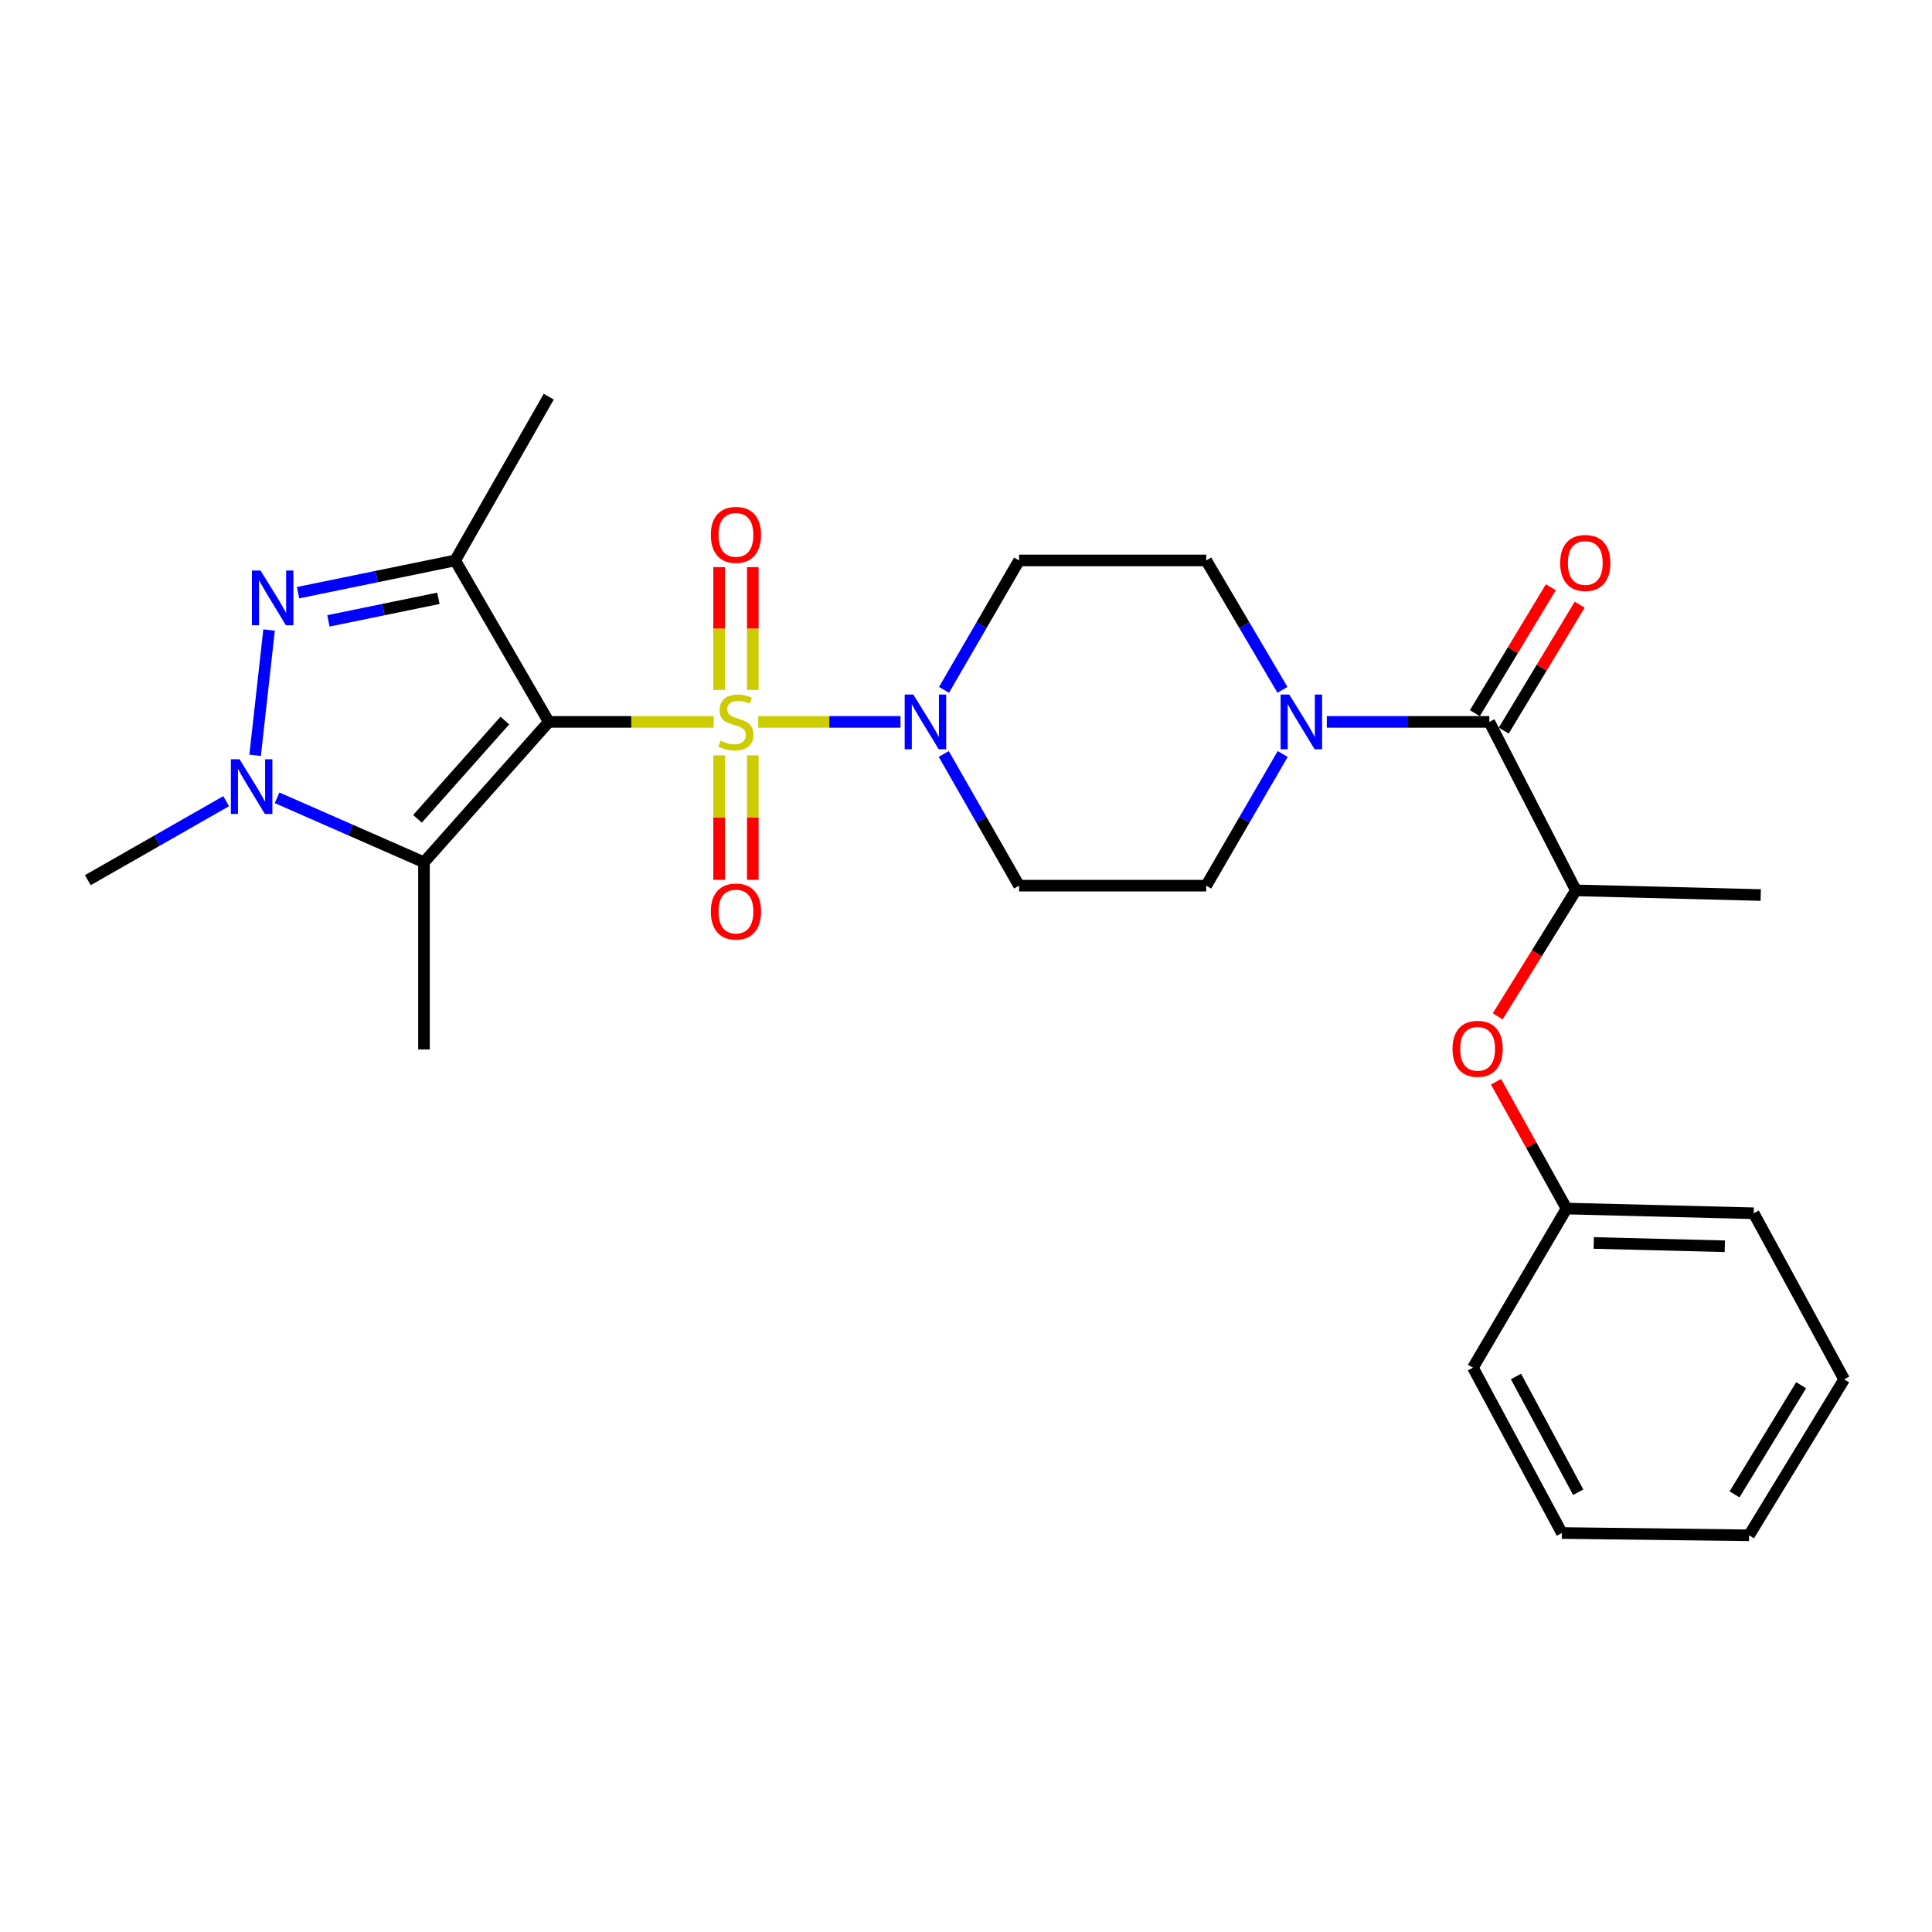 <?xml version='1.0' encoding='iso-8859-1'?>
<svg version='1.1' baseProfile='full'
              xmlns='http://www.w3.org/2000/svg'
                      xmlns:rdkit='http://www.rdkit.org/xml'
                      xmlns:xlink='http://www.w3.org/1999/xlink'
                  xml:space='preserve'
width='1000px' height='1000px' viewBox='0 0 1000 1000'>
<!-- END OF HEADER -->
<rect style='opacity:1.0;fill:#FFFFFF;stroke:none' width='1000' height='1000' x='0' y='0'> </rect>
<path class='bond-0' d='M 369.42,373.652 L 326.728,373.652' style='fill:none;fill-rule:evenodd;stroke:#CCCC00;stroke-width:6px;stroke-linecap:butt;stroke-linejoin:miter;stroke-opacity:1' />
<path class='bond-0' d='M 326.728,373.652 L 284.036,373.652' style='fill:none;fill-rule:evenodd;stroke:#000000;stroke-width:6px;stroke-linecap:butt;stroke-linejoin:miter;stroke-opacity:1' />
<path class='bond-5' d='M 392.455,373.652 L 429.276,373.652' style='fill:none;fill-rule:evenodd;stroke:#CCCC00;stroke-width:6px;stroke-linecap:butt;stroke-linejoin:miter;stroke-opacity:1' />
<path class='bond-5' d='M 429.276,373.652 L 466.098,373.652' style='fill:none;fill-rule:evenodd;stroke:#0000FF;stroke-width:6px;stroke-linecap:butt;stroke-linejoin:miter;stroke-opacity:1' />
<path class='bond-8' d='M 389.648,357.11 L 389.648,325.326' style='fill:none;fill-rule:evenodd;stroke:#CCCC00;stroke-width:6px;stroke-linecap:butt;stroke-linejoin:miter;stroke-opacity:1' />
<path class='bond-8' d='M 389.648,325.326 L 389.648,293.543' style='fill:none;fill-rule:evenodd;stroke:#FF0000;stroke-width:6px;stroke-linecap:butt;stroke-linejoin:miter;stroke-opacity:1' />
<path class='bond-8' d='M 372.198,357.11 L 372.198,325.326' style='fill:none;fill-rule:evenodd;stroke:#CCCC00;stroke-width:6px;stroke-linecap:butt;stroke-linejoin:miter;stroke-opacity:1' />
<path class='bond-8' d='M 372.198,325.326 L 372.198,293.543' style='fill:none;fill-rule:evenodd;stroke:#FF0000;stroke-width:6px;stroke-linecap:butt;stroke-linejoin:miter;stroke-opacity:1' />
<path class='bond-9' d='M 372.198,390.984 L 372.198,423.188' style='fill:none;fill-rule:evenodd;stroke:#CCCC00;stroke-width:6px;stroke-linecap:butt;stroke-linejoin:miter;stroke-opacity:1' />
<path class='bond-9' d='M 372.198,423.188 L 372.198,455.392' style='fill:none;fill-rule:evenodd;stroke:#FF0000;stroke-width:6px;stroke-linecap:butt;stroke-linejoin:miter;stroke-opacity:1' />
<path class='bond-9' d='M 389.648,390.984 L 389.648,423.188' style='fill:none;fill-rule:evenodd;stroke:#CCCC00;stroke-width:6px;stroke-linecap:butt;stroke-linejoin:miter;stroke-opacity:1' />
<path class='bond-9' d='M 389.648,423.188 L 389.648,455.392' style='fill:none;fill-rule:evenodd;stroke:#FF0000;stroke-width:6px;stroke-linecap:butt;stroke-linejoin:miter;stroke-opacity:1' />
<path class='bond-1' d='M 284.036,373.652 L 235.602,290.085' style='fill:none;fill-rule:evenodd;stroke:#000000;stroke-width:6px;stroke-linecap:butt;stroke-linejoin:miter;stroke-opacity:1' />
<path class='bond-2' d='M 284.036,373.652 L 219.451,446.312' style='fill:none;fill-rule:evenodd;stroke:#000000;stroke-width:6px;stroke-linecap:butt;stroke-linejoin:miter;stroke-opacity:1' />
<path class='bond-2' d='M 261.306,372.958 L 216.096,423.82' style='fill:none;fill-rule:evenodd;stroke:#000000;stroke-width:6px;stroke-linecap:butt;stroke-linejoin:miter;stroke-opacity:1' />
<path class='bond-3' d='M 235.602,290.085 L 194.941,298.43' style='fill:none;fill-rule:evenodd;stroke:#000000;stroke-width:6px;stroke-linecap:butt;stroke-linejoin:miter;stroke-opacity:1' />
<path class='bond-3' d='M 194.941,298.43 L 154.28,306.775' style='fill:none;fill-rule:evenodd;stroke:#0000FF;stroke-width:6px;stroke-linecap:butt;stroke-linejoin:miter;stroke-opacity:1' />
<path class='bond-3' d='M 226.912,309.683 L 198.45,315.524' style='fill:none;fill-rule:evenodd;stroke:#000000;stroke-width:6px;stroke-linecap:butt;stroke-linejoin:miter;stroke-opacity:1' />
<path class='bond-3' d='M 198.45,315.524 L 169.987,321.365' style='fill:none;fill-rule:evenodd;stroke:#0000FF;stroke-width:6px;stroke-linecap:butt;stroke-linejoin:miter;stroke-opacity:1' />
<path class='bond-17' d='M 235.602,290.085 L 284.036,205.317' style='fill:none;fill-rule:evenodd;stroke:#000000;stroke-width:6px;stroke-linecap:butt;stroke-linejoin:miter;stroke-opacity:1' />
<path class='bond-4' d='M 219.451,446.312 L 181.435,429.625' style='fill:none;fill-rule:evenodd;stroke:#000000;stroke-width:6px;stroke-linecap:butt;stroke-linejoin:miter;stroke-opacity:1' />
<path class='bond-4' d='M 181.435,429.625 L 143.418,412.939' style='fill:none;fill-rule:evenodd;stroke:#0000FF;stroke-width:6px;stroke-linecap:butt;stroke-linejoin:miter;stroke-opacity:1' />
<path class='bond-18' d='M 219.451,446.312 L 219.451,543.199' style='fill:none;fill-rule:evenodd;stroke:#000000;stroke-width:6px;stroke-linecap:butt;stroke-linejoin:miter;stroke-opacity:1' />
<path class='bond-28' d='M 139.277,326.091 L 132.048,390.957' style='fill:none;fill-rule:evenodd;stroke:#0000FF;stroke-width:6px;stroke-linecap:butt;stroke-linejoin:miter;stroke-opacity:1' />
<path class='bond-19' d='M 117.061,414.684 L 81.258,435.132' style='fill:none;fill-rule:evenodd;stroke:#0000FF;stroke-width:6px;stroke-linecap:butt;stroke-linejoin:miter;stroke-opacity:1' />
<path class='bond-19' d='M 81.258,435.132 L 45.455,455.58' style='fill:none;fill-rule:evenodd;stroke:#000000;stroke-width:6px;stroke-linecap:butt;stroke-linejoin:miter;stroke-opacity:1' />
<path class='bond-11' d='M 488.495,390.253 L 507.984,424.337' style='fill:none;fill-rule:evenodd;stroke:#0000FF;stroke-width:6px;stroke-linecap:butt;stroke-linejoin:miter;stroke-opacity:1' />
<path class='bond-11' d='M 507.984,424.337 L 527.474,458.42' style='fill:none;fill-rule:evenodd;stroke:#000000;stroke-width:6px;stroke-linecap:butt;stroke-linejoin:miter;stroke-opacity:1' />
<path class='bond-12' d='M 488.616,357.077 L 508.045,323.581' style='fill:none;fill-rule:evenodd;stroke:#0000FF;stroke-width:6px;stroke-linecap:butt;stroke-linejoin:miter;stroke-opacity:1' />
<path class='bond-12' d='M 508.045,323.581 L 527.474,290.085' style='fill:none;fill-rule:evenodd;stroke:#000000;stroke-width:6px;stroke-linecap:butt;stroke-linejoin:miter;stroke-opacity:1' />
<path class='bond-6' d='M 770.864,373.652 L 728.808,373.652' style='fill:none;fill-rule:evenodd;stroke:#000000;stroke-width:6px;stroke-linecap:butt;stroke-linejoin:miter;stroke-opacity:1' />
<path class='bond-6' d='M 728.808,373.652 L 686.752,373.652' style='fill:none;fill-rule:evenodd;stroke:#0000FF;stroke-width:6px;stroke-linecap:butt;stroke-linejoin:miter;stroke-opacity:1' />
<path class='bond-10' d='M 770.864,373.652 L 815.682,460.854' style='fill:none;fill-rule:evenodd;stroke:#000000;stroke-width:6px;stroke-linecap:butt;stroke-linejoin:miter;stroke-opacity:1' />
<path class='bond-16' d='M 778.335,378.159 L 797.995,345.568' style='fill:none;fill-rule:evenodd;stroke:#000000;stroke-width:6px;stroke-linecap:butt;stroke-linejoin:miter;stroke-opacity:1' />
<path class='bond-16' d='M 797.995,345.568 L 817.655,312.978' style='fill:none;fill-rule:evenodd;stroke:#FF0000;stroke-width:6px;stroke-linecap:butt;stroke-linejoin:miter;stroke-opacity:1' />
<path class='bond-16' d='M 763.393,369.145 L 783.053,336.555' style='fill:none;fill-rule:evenodd;stroke:#000000;stroke-width:6px;stroke-linecap:butt;stroke-linejoin:miter;stroke-opacity:1' />
<path class='bond-16' d='M 783.053,336.555 L 802.713,303.964' style='fill:none;fill-rule:evenodd;stroke:#FF0000;stroke-width:6px;stroke-linecap:butt;stroke-linejoin:miter;stroke-opacity:1' />
<path class='bond-7' d='M 663.806,357.067 L 644.069,323.576' style='fill:none;fill-rule:evenodd;stroke:#0000FF;stroke-width:6px;stroke-linecap:butt;stroke-linejoin:miter;stroke-opacity:1' />
<path class='bond-7' d='M 644.069,323.576 L 624.332,290.085' style='fill:none;fill-rule:evenodd;stroke:#000000;stroke-width:6px;stroke-linecap:butt;stroke-linejoin:miter;stroke-opacity:1' />
<path class='bond-27' d='M 663.929,390.263 L 644.131,424.341' style='fill:none;fill-rule:evenodd;stroke:#0000FF;stroke-width:6px;stroke-linecap:butt;stroke-linejoin:miter;stroke-opacity:1' />
<path class='bond-27' d='M 644.131,424.341 L 624.332,458.42' style='fill:none;fill-rule:evenodd;stroke:#000000;stroke-width:6px;stroke-linecap:butt;stroke-linejoin:miter;stroke-opacity:1' />
<path class='bond-13' d='M 815.682,460.854 L 795.442,493.452' style='fill:none;fill-rule:evenodd;stroke:#000000;stroke-width:6px;stroke-linecap:butt;stroke-linejoin:miter;stroke-opacity:1' />
<path class='bond-13' d='M 795.442,493.452 L 775.202,526.051' style='fill:none;fill-rule:evenodd;stroke:#FF0000;stroke-width:6px;stroke-linecap:butt;stroke-linejoin:miter;stroke-opacity:1' />
<path class='bond-21' d='M 815.682,460.854 L 911.347,463.268' style='fill:none;fill-rule:evenodd;stroke:#000000;stroke-width:6px;stroke-linecap:butt;stroke-linejoin:miter;stroke-opacity:1' />
<path class='bond-15' d='M 527.474,458.42 L 624.332,458.42' style='fill:none;fill-rule:evenodd;stroke:#000000;stroke-width:6px;stroke-linecap:butt;stroke-linejoin:miter;stroke-opacity:1' />
<path class='bond-14' d='M 527.474,290.085 L 624.332,290.085' style='fill:none;fill-rule:evenodd;stroke:#000000;stroke-width:6px;stroke-linecap:butt;stroke-linejoin:miter;stroke-opacity:1' />
<path class='bond-20' d='M 774.338,559.909 L 792.586,592.726' style='fill:none;fill-rule:evenodd;stroke:#FF0000;stroke-width:6px;stroke-linecap:butt;stroke-linejoin:miter;stroke-opacity:1' />
<path class='bond-20' d='M 792.586,592.726 L 810.834,625.544' style='fill:none;fill-rule:evenodd;stroke:#000000;stroke-width:6px;stroke-linecap:butt;stroke-linejoin:miter;stroke-opacity:1' />
<path class='bond-22' d='M 810.834,625.544 L 907.721,627.987' style='fill:none;fill-rule:evenodd;stroke:#000000;stroke-width:6px;stroke-linecap:butt;stroke-linejoin:miter;stroke-opacity:1' />
<path class='bond-22' d='M 824.928,643.355 L 892.748,645.065' style='fill:none;fill-rule:evenodd;stroke:#000000;stroke-width:6px;stroke-linecap:butt;stroke-linejoin:miter;stroke-opacity:1' />
<path class='bond-23' d='M 810.834,625.544 L 762.401,707.898' style='fill:none;fill-rule:evenodd;stroke:#000000;stroke-width:6px;stroke-linecap:butt;stroke-linejoin:miter;stroke-opacity:1' />
<path class='bond-24' d='M 907.721,627.987 L 954.545,713.957' style='fill:none;fill-rule:evenodd;stroke:#000000;stroke-width:6px;stroke-linecap:butt;stroke-linejoin:miter;stroke-opacity:1' />
<path class='bond-25' d='M 762.401,707.898 L 808.42,793.481' style='fill:none;fill-rule:evenodd;stroke:#000000;stroke-width:6px;stroke-linecap:butt;stroke-linejoin:miter;stroke-opacity:1' />
<path class='bond-25' d='M 784.673,712.471 L 816.887,772.38' style='fill:none;fill-rule:evenodd;stroke:#000000;stroke-width:6px;stroke-linecap:butt;stroke-linejoin:miter;stroke-opacity:1' />
<path class='bond-29' d='M 954.545,713.957 L 905.307,794.683' style='fill:none;fill-rule:evenodd;stroke:#000000;stroke-width:6px;stroke-linecap:butt;stroke-linejoin:miter;stroke-opacity:1' />
<path class='bond-29' d='M 932.262,716.98 L 897.795,773.488' style='fill:none;fill-rule:evenodd;stroke:#000000;stroke-width:6px;stroke-linecap:butt;stroke-linejoin:miter;stroke-opacity:1' />
<path class='bond-26' d='M 808.42,793.481 L 905.307,794.683' style='fill:none;fill-rule:evenodd;stroke:#000000;stroke-width:6px;stroke-linecap:butt;stroke-linejoin:miter;stroke-opacity:1' />
<path  class='atom-0' d='M 372.923 383.372
Q 373.243 383.492, 374.563 384.052
Q 375.883 384.612, 377.323 384.972
Q 378.803 385.292, 380.243 385.292
Q 382.923 385.292, 384.483 384.012
Q 386.043 382.692, 386.043 380.412
Q 386.043 378.852, 385.243 377.892
Q 384.483 376.932, 383.283 376.412
Q 382.083 375.892, 380.083 375.292
Q 377.563 374.532, 376.043 373.812
Q 374.563 373.092, 373.483 371.572
Q 372.443 370.052, 372.443 367.492
Q 372.443 363.932, 374.843 361.732
Q 377.283 359.532, 382.083 359.532
Q 385.363 359.532, 389.083 361.092
L 388.163 364.172
Q 384.763 362.772, 382.203 362.772
Q 379.443 362.772, 377.923 363.932
Q 376.403 365.052, 376.443 367.012
Q 376.443 368.532, 377.203 369.452
Q 378.003 370.372, 379.123 370.892
Q 380.283 371.412, 382.203 372.012
Q 384.763 372.812, 386.283 373.612
Q 387.803 374.412, 388.883 376.052
Q 390.003 377.652, 390.003 380.412
Q 390.003 384.332, 387.363 386.452
Q 384.763 388.532, 380.403 388.532
Q 377.883 388.532, 375.963 387.972
Q 374.083 387.452, 371.843 386.532
L 372.923 383.372
' fill='#CCCC00'/>
<path  class='atom-4' d='M 134.869 295.314
L 144.149 310.314
Q 145.069 311.794, 146.549 314.474
Q 148.029 317.154, 148.109 317.314
L 148.109 295.314
L 151.869 295.314
L 151.869 323.634
L 147.989 323.634
L 138.029 307.234
Q 136.869 305.314, 135.629 303.114
Q 134.429 300.914, 134.069 300.234
L 134.069 323.634
L 130.389 323.634
L 130.389 295.314
L 134.869 295.314
' fill='#0000FF'/>
<path  class='atom-5' d='M 123.983 392.996
L 133.263 407.996
Q 134.183 409.476, 135.663 412.156
Q 137.143 414.836, 137.223 414.996
L 137.223 392.996
L 140.983 392.996
L 140.983 421.316
L 137.103 421.316
L 127.143 404.916
Q 125.983 402.996, 124.743 400.796
Q 123.543 398.596, 123.183 397.916
L 123.183 421.316
L 119.503 421.316
L 119.503 392.996
L 123.983 392.996
' fill='#0000FF'/>
<path  class='atom-6' d='M 472.742 359.492
L 482.022 374.492
Q 482.942 375.972, 484.422 378.652
Q 485.902 381.332, 485.982 381.492
L 485.982 359.492
L 489.742 359.492
L 489.742 387.812
L 485.862 387.812
L 475.902 371.412
Q 474.742 369.492, 473.502 367.292
Q 472.302 365.092, 471.942 364.412
L 471.942 387.812
L 468.262 387.812
L 468.262 359.492
L 472.742 359.492
' fill='#0000FF'/>
<path  class='atom-8' d='M 667.32 359.492
L 676.6 374.492
Q 677.52 375.972, 679 378.652
Q 680.48 381.332, 680.56 381.492
L 680.56 359.492
L 684.32 359.492
L 684.32 387.812
L 680.44 387.812
L 670.48 371.412
Q 669.32 369.492, 668.08 367.292
Q 666.88 365.092, 666.52 364.412
L 666.52 387.812
L 662.84 387.812
L 662.84 359.492
L 667.32 359.492
' fill='#0000FF'/>
<path  class='atom-9' d='M 367.923 276.855
Q 367.923 270.055, 371.283 266.255
Q 374.643 262.455, 380.923 262.455
Q 387.203 262.455, 390.563 266.255
Q 393.923 270.055, 393.923 276.855
Q 393.923 283.735, 390.523 287.655
Q 387.123 291.535, 380.923 291.535
Q 374.683 291.535, 371.283 287.655
Q 367.923 283.775, 367.923 276.855
M 380.923 288.335
Q 385.243 288.335, 387.563 285.455
Q 389.923 282.535, 389.923 276.855
Q 389.923 271.295, 387.563 268.495
Q 385.243 265.655, 380.923 265.655
Q 376.603 265.655, 374.243 268.455
Q 371.923 271.255, 371.923 276.855
Q 371.923 282.575, 374.243 285.455
Q 376.603 288.335, 380.923 288.335
' fill='#FF0000'/>
<path  class='atom-10' d='M 367.923 471.811
Q 367.923 465.011, 371.283 461.211
Q 374.643 457.411, 380.923 457.411
Q 387.203 457.411, 390.563 461.211
Q 393.923 465.011, 393.923 471.811
Q 393.923 478.691, 390.523 482.611
Q 387.123 486.491, 380.923 486.491
Q 374.683 486.491, 371.283 482.611
Q 367.923 478.731, 367.923 471.811
M 380.923 483.291
Q 385.243 483.291, 387.563 480.411
Q 389.923 477.491, 389.923 471.811
Q 389.923 466.251, 387.563 463.451
Q 385.243 460.611, 380.923 460.611
Q 376.603 460.611, 374.243 463.411
Q 371.923 466.211, 371.923 471.811
Q 371.923 477.531, 374.243 480.411
Q 376.603 483.291, 380.923 483.291
' fill='#FF0000'/>
<path  class='atom-14' d='M 751.815 542.862
Q 751.815 536.062, 755.175 532.262
Q 758.535 528.462, 764.815 528.462
Q 771.095 528.462, 774.455 532.262
Q 777.815 536.062, 777.815 542.862
Q 777.815 549.742, 774.415 553.662
Q 771.015 557.542, 764.815 557.542
Q 758.575 557.542, 755.175 553.662
Q 751.815 549.782, 751.815 542.862
M 764.815 554.342
Q 769.135 554.342, 771.455 551.462
Q 773.815 548.542, 773.815 542.862
Q 773.815 537.302, 771.455 534.502
Q 769.135 531.662, 764.815 531.662
Q 760.495 531.662, 758.135 534.462
Q 755.815 537.262, 755.815 542.862
Q 755.815 548.582, 758.135 551.462
Q 760.495 554.342, 764.815 554.342
' fill='#FF0000'/>
<path  class='atom-17' d='M 807.539 291.387
Q 807.539 284.587, 810.899 280.787
Q 814.259 276.987, 820.539 276.987
Q 826.819 276.987, 830.179 280.787
Q 833.539 284.587, 833.539 291.387
Q 833.539 298.267, 830.139 302.187
Q 826.739 306.067, 820.539 306.067
Q 814.299 306.067, 810.899 302.187
Q 807.539 298.307, 807.539 291.387
M 820.539 302.867
Q 824.859 302.867, 827.179 299.987
Q 829.539 297.067, 829.539 291.387
Q 829.539 285.827, 827.179 283.027
Q 824.859 280.187, 820.539 280.187
Q 816.219 280.187, 813.859 282.987
Q 811.539 285.787, 811.539 291.387
Q 811.539 297.107, 813.859 299.987
Q 816.219 302.867, 820.539 302.867
' fill='#FF0000'/>
</svg>
